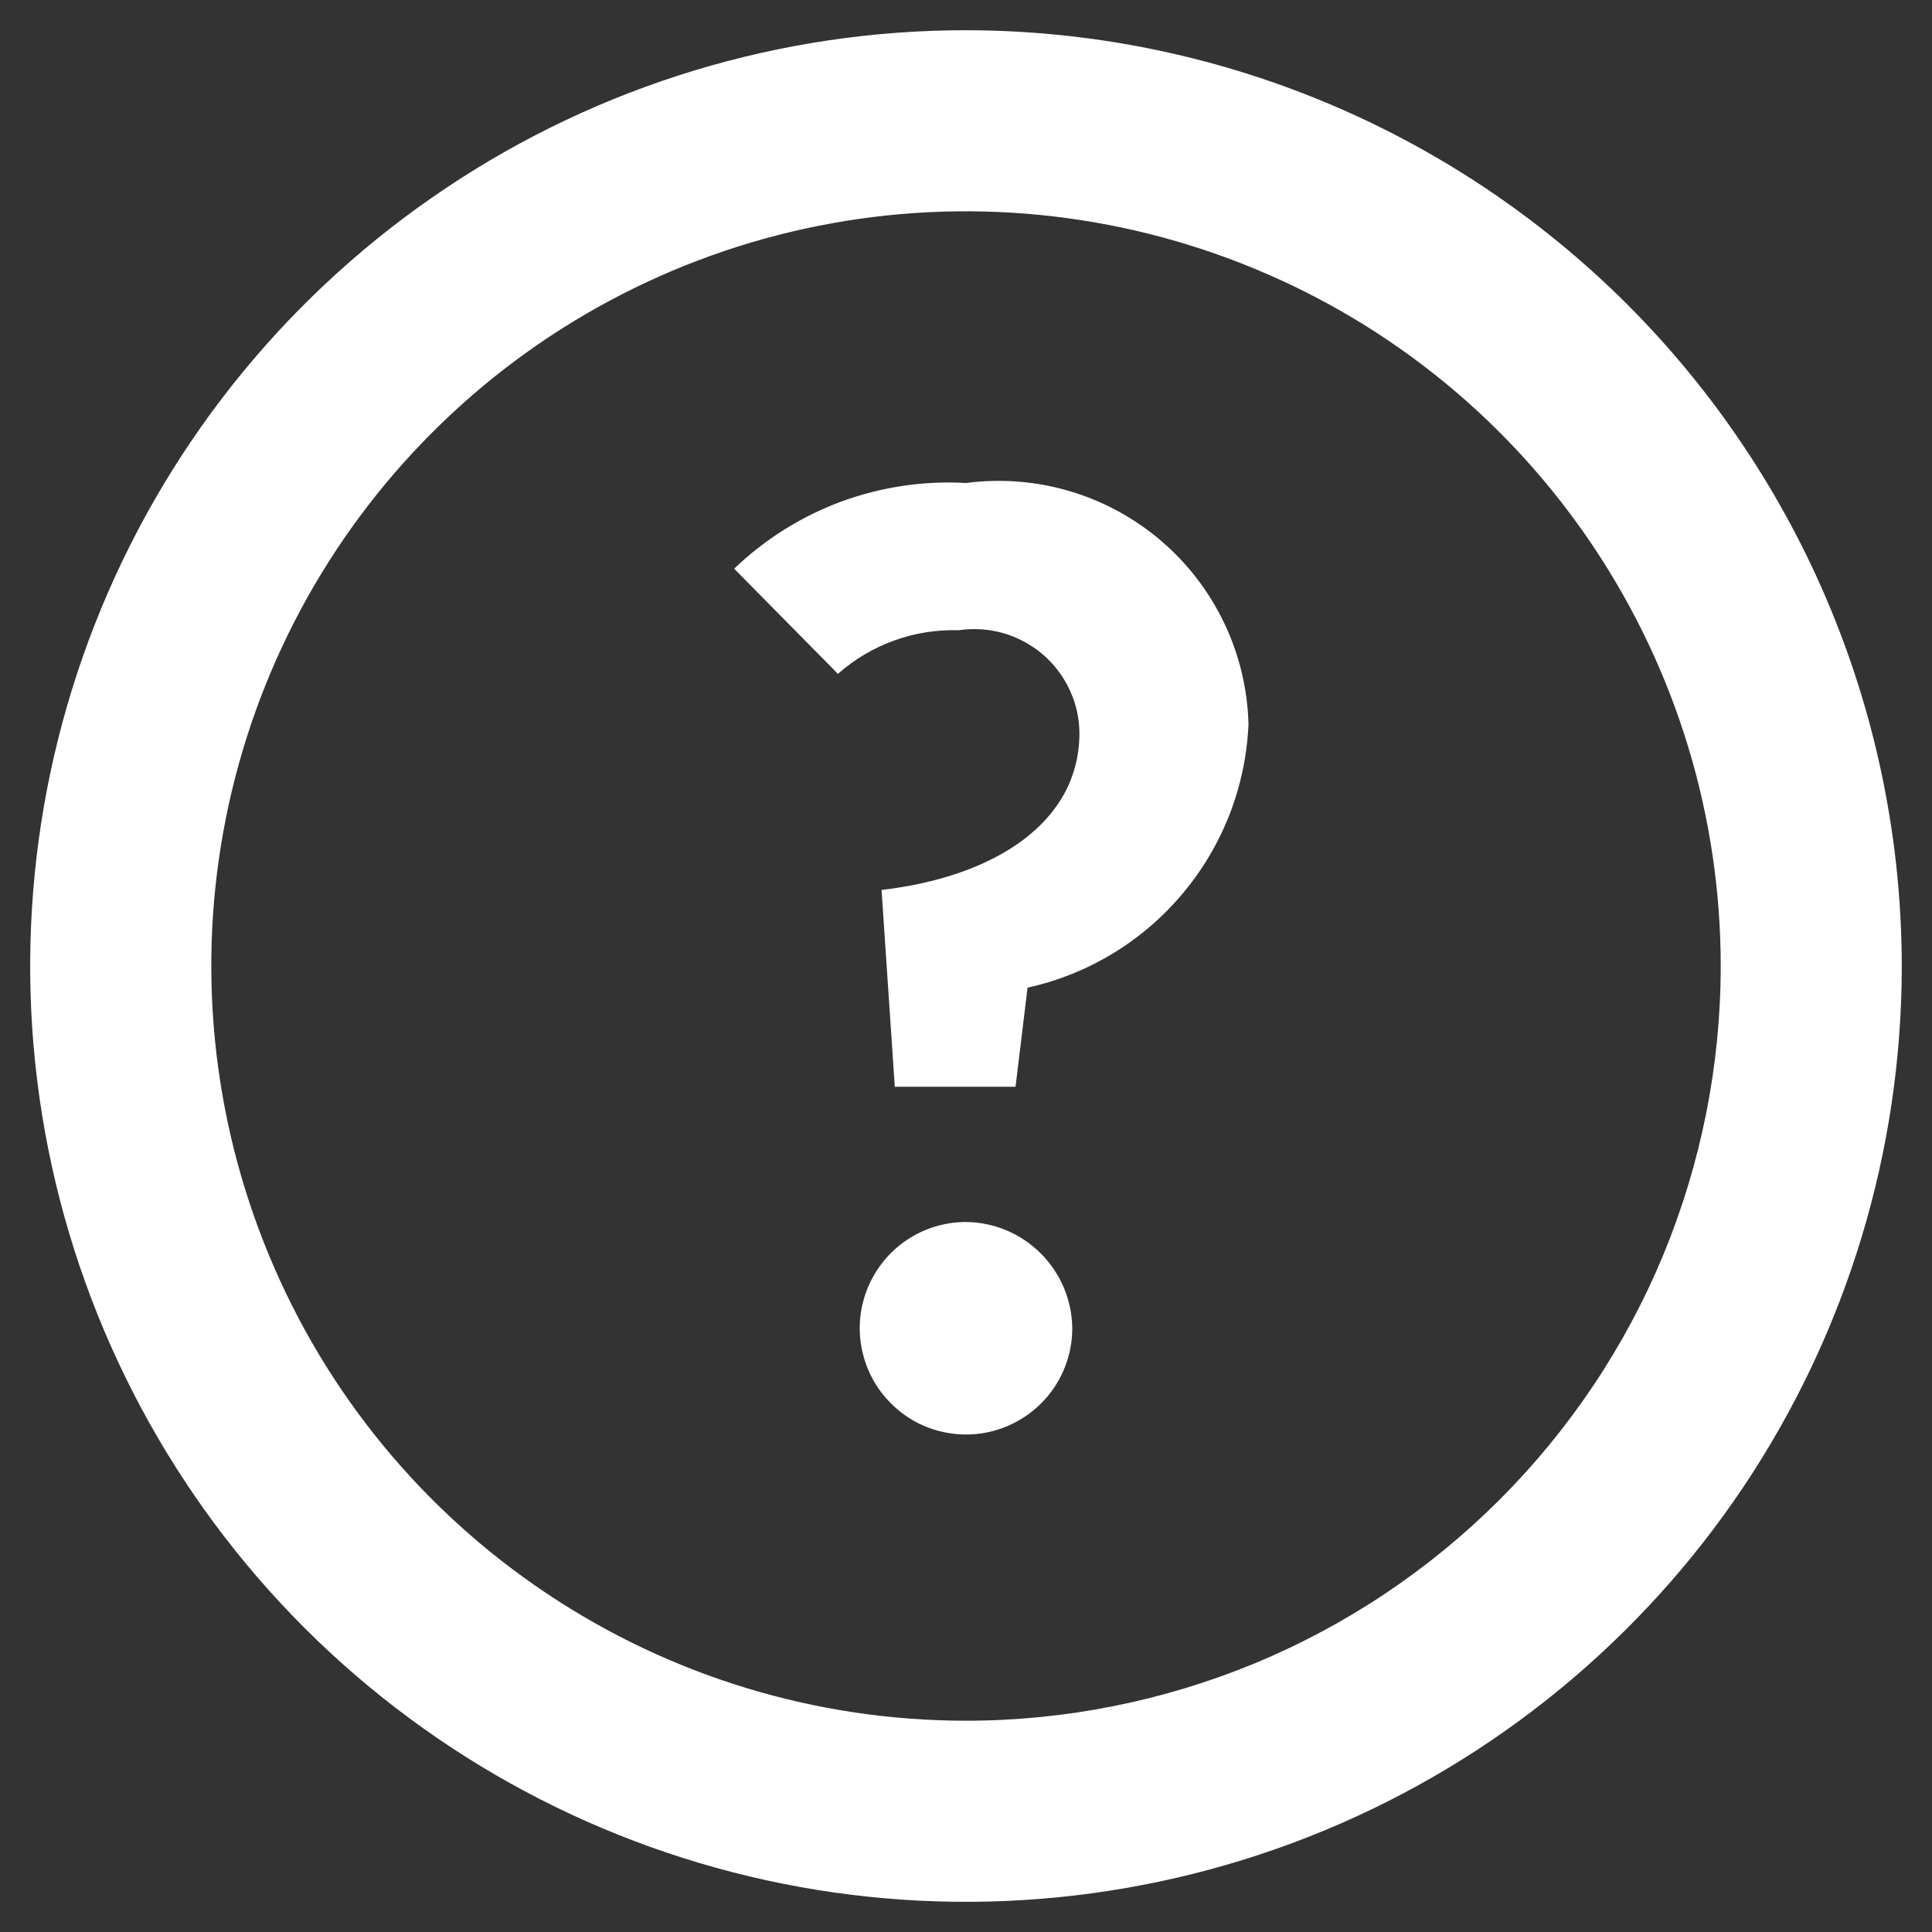 <svg fill="white" xmlns="http://www.w3.org/2000/svg" viewBox="0 0 14 14" class="c-pieIcon c-pieIcon--helpCircleOutlineSmall Navigation_c-nav-icon_1yeZp Navigation_c-nav-icon--help_1SX3t Navigation_c-nav-icon--alt_3g1Lq"><rect x="0" y="0" width="14" height="14" fill="#333333" stroke="none"/><path d="M7 0.219C5.659 0.219 4.348 0.616 3.233 1.362C2.117 2.107 1.248 3.166 0.735 4.405C0.222 5.644 0.087 7.008 0.349 8.323C0.611 9.638 1.257 10.847 2.205 11.795C3.153 12.743 4.362 13.389 5.677 13.651C6.992 13.913 8.356 13.778 9.595 13.265C10.834 12.752 11.893 11.883 12.638 10.768C13.383 9.652 13.781 8.341 13.781 7C13.779 5.202 13.064 3.479 11.793 2.207C10.521 0.936 8.798 0.221 7 0.219ZM7 12.469C5.918 12.469 4.861 12.148 3.962 11.547C3.062 10.946 2.361 10.092 1.948 9.093C1.534 8.094 1.425 6.994 1.636 5.933C1.847 4.872 2.368 3.898 3.133 3.133C3.898 2.368 4.872 1.847 5.933 1.636C6.994 1.425 8.094 1.534 9.093 1.948C10.092 2.361 10.946 3.062 11.547 3.962C12.148 4.861 12.469 5.918 12.469 7C12.469 7.718 12.327 8.429 12.053 9.093C11.778 9.756 11.375 10.359 10.867 10.867C10.359 11.375 9.756 11.778 9.093 12.053C8.429 12.327 7.718 12.469 7 12.469ZM9.047 5.25C9.027 5.7 8.86 6.13 8.57 6.475C8.281 6.82 7.886 7.06 7.446 7.157L7.359 7.875H6.484L6.388 6.449C7.21 6.353 7.822 5.959 7.822 5.311C7.821 5.202 7.797 5.095 7.75 4.997C7.704 4.898 7.637 4.811 7.554 4.74C7.471 4.67 7.374 4.618 7.27 4.588C7.165 4.558 7.055 4.551 6.947 4.567C6.626 4.557 6.313 4.67 6.072 4.883L5.32 4.121C5.542 3.908 5.806 3.742 6.095 3.635C6.384 3.529 6.692 3.482 7 3.5C7.252 3.467 7.508 3.487 7.751 3.559C7.995 3.631 8.221 3.754 8.414 3.919C8.607 4.084 8.763 4.288 8.872 4.517C8.981 4.746 9.041 4.996 9.047 5.25ZM7.77 9.625C7.77 9.777 7.725 9.926 7.64 10.053C7.556 10.179 7.435 10.278 7.295 10.336C7.154 10.395 6.999 10.41 6.85 10.38C6.7 10.351 6.563 10.277 6.456 10.169C6.348 10.062 6.275 9.925 6.245 9.775C6.215 9.626 6.23 9.471 6.289 9.33C6.347 9.19 6.446 9.069 6.572 8.985C6.699 8.9 6.848 8.855 7 8.855C7.204 8.857 7.398 8.939 7.542 9.083C7.686 9.227 7.768 9.421 7.77 9.625Z"></path></svg>